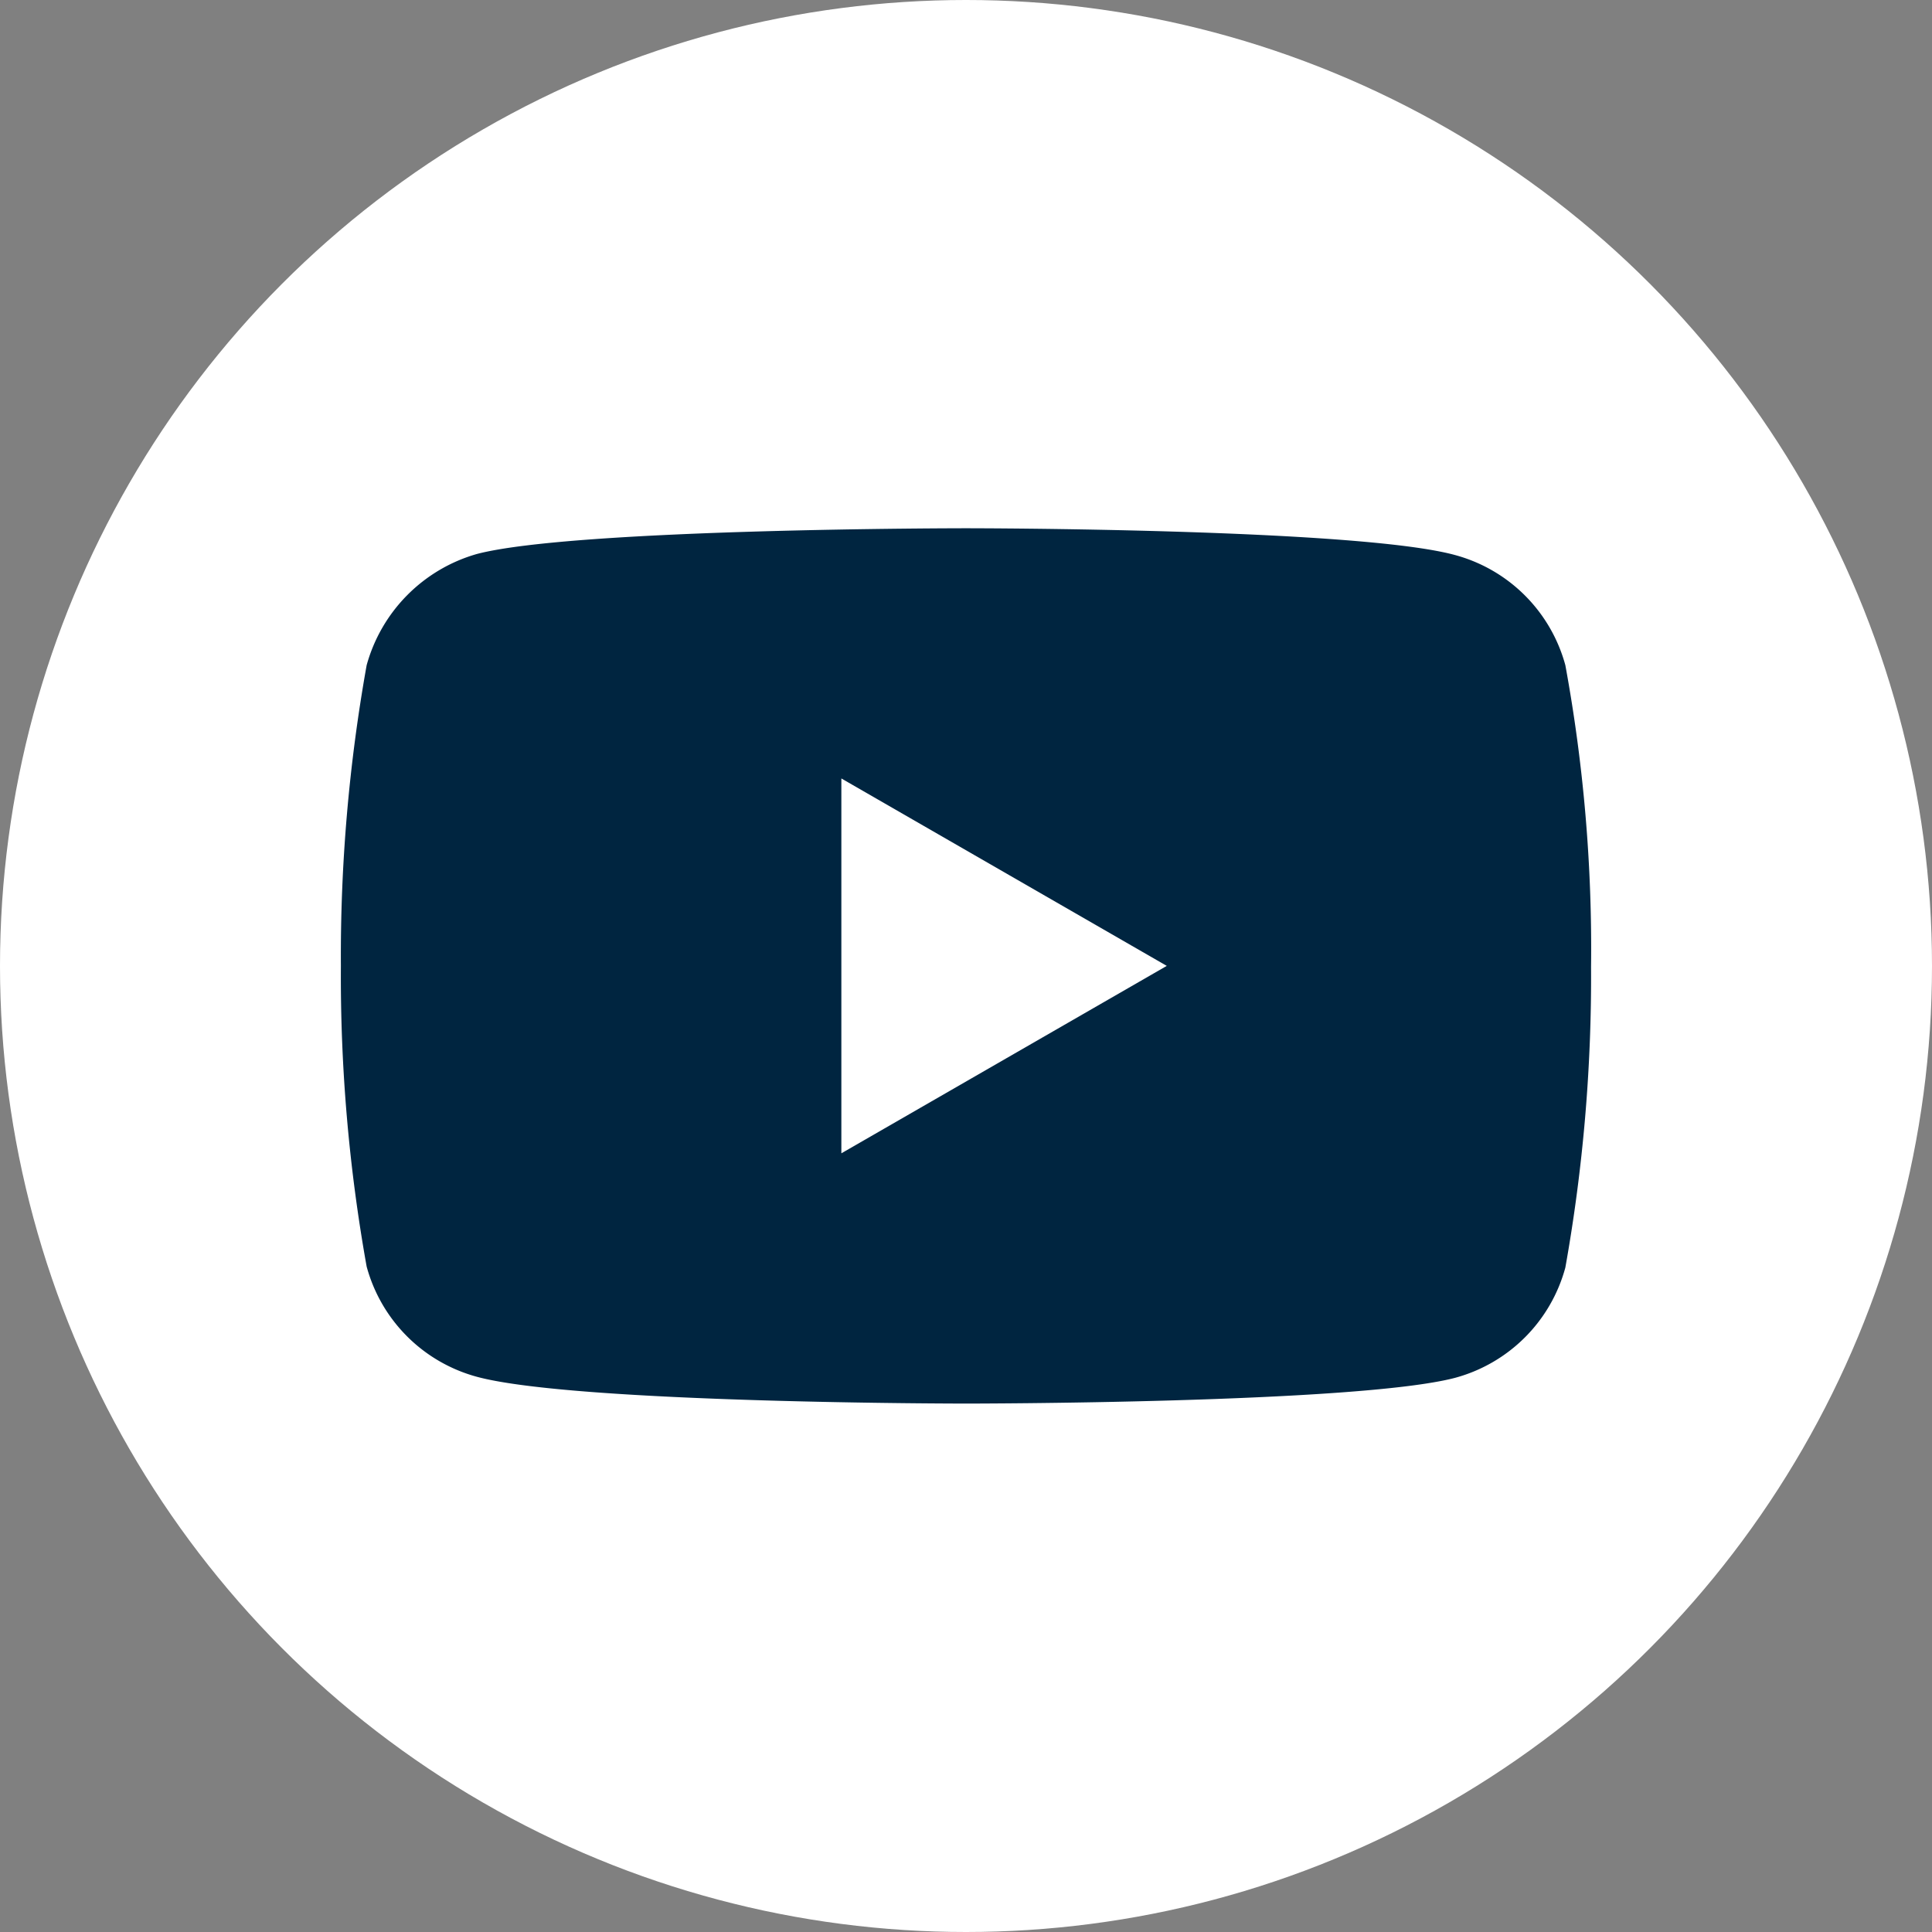<svg xmlns="http://www.w3.org/2000/svg" width="33.45" height="33.45" viewBox="0 0 33.45 33.45">
  <rect x="0" y="0" width="33.45" height="33.45" fill="#808080" stroke="none"/>
  <g id="Group_82" data-name="Group 82" transform="translate(-1484.55 -5194.1)">
    <circle id="Ellipse_10" data-name="Ellipse 10" cx="16.725" cy="16.725" r="16.725" transform="translate(1484.55 5194.1)" fill="#fff"/>
    <g id="youtube_1_" data-name="youtube (1)" transform="translate(1490.452 5203.246)">
      <path id="Path_38" data-name="Path 38" d="M21.2,2.371A2.712,2.712,0,0,0,19.291.464C17.6,0,10.822,0,10.822,0S4.047,0,2.353.446A2.767,2.767,0,0,0,.446,2.371,28.575,28.575,0,0,0,0,7.577a28.47,28.47,0,0,0,.446,5.206,2.712,2.712,0,0,0,1.908,1.908c1.711.464,8.469.464,8.469.464s6.775,0,8.469-.446A2.712,2.712,0,0,0,21.2,12.8,28.576,28.576,0,0,0,21.645,7.6,27.123,27.123,0,0,0,21.2,2.371Zm0,0" transform="translate(0)" fill="#002540"/>
      <path id="Path_39" data-name="Path 39" d="M204.969,108.974l5.634-3.245-5.634-3.245Zm0,0" transform="translate(-196.304 -98.152)" fill="#fff"/>
    </g>
  </g>
</svg>
